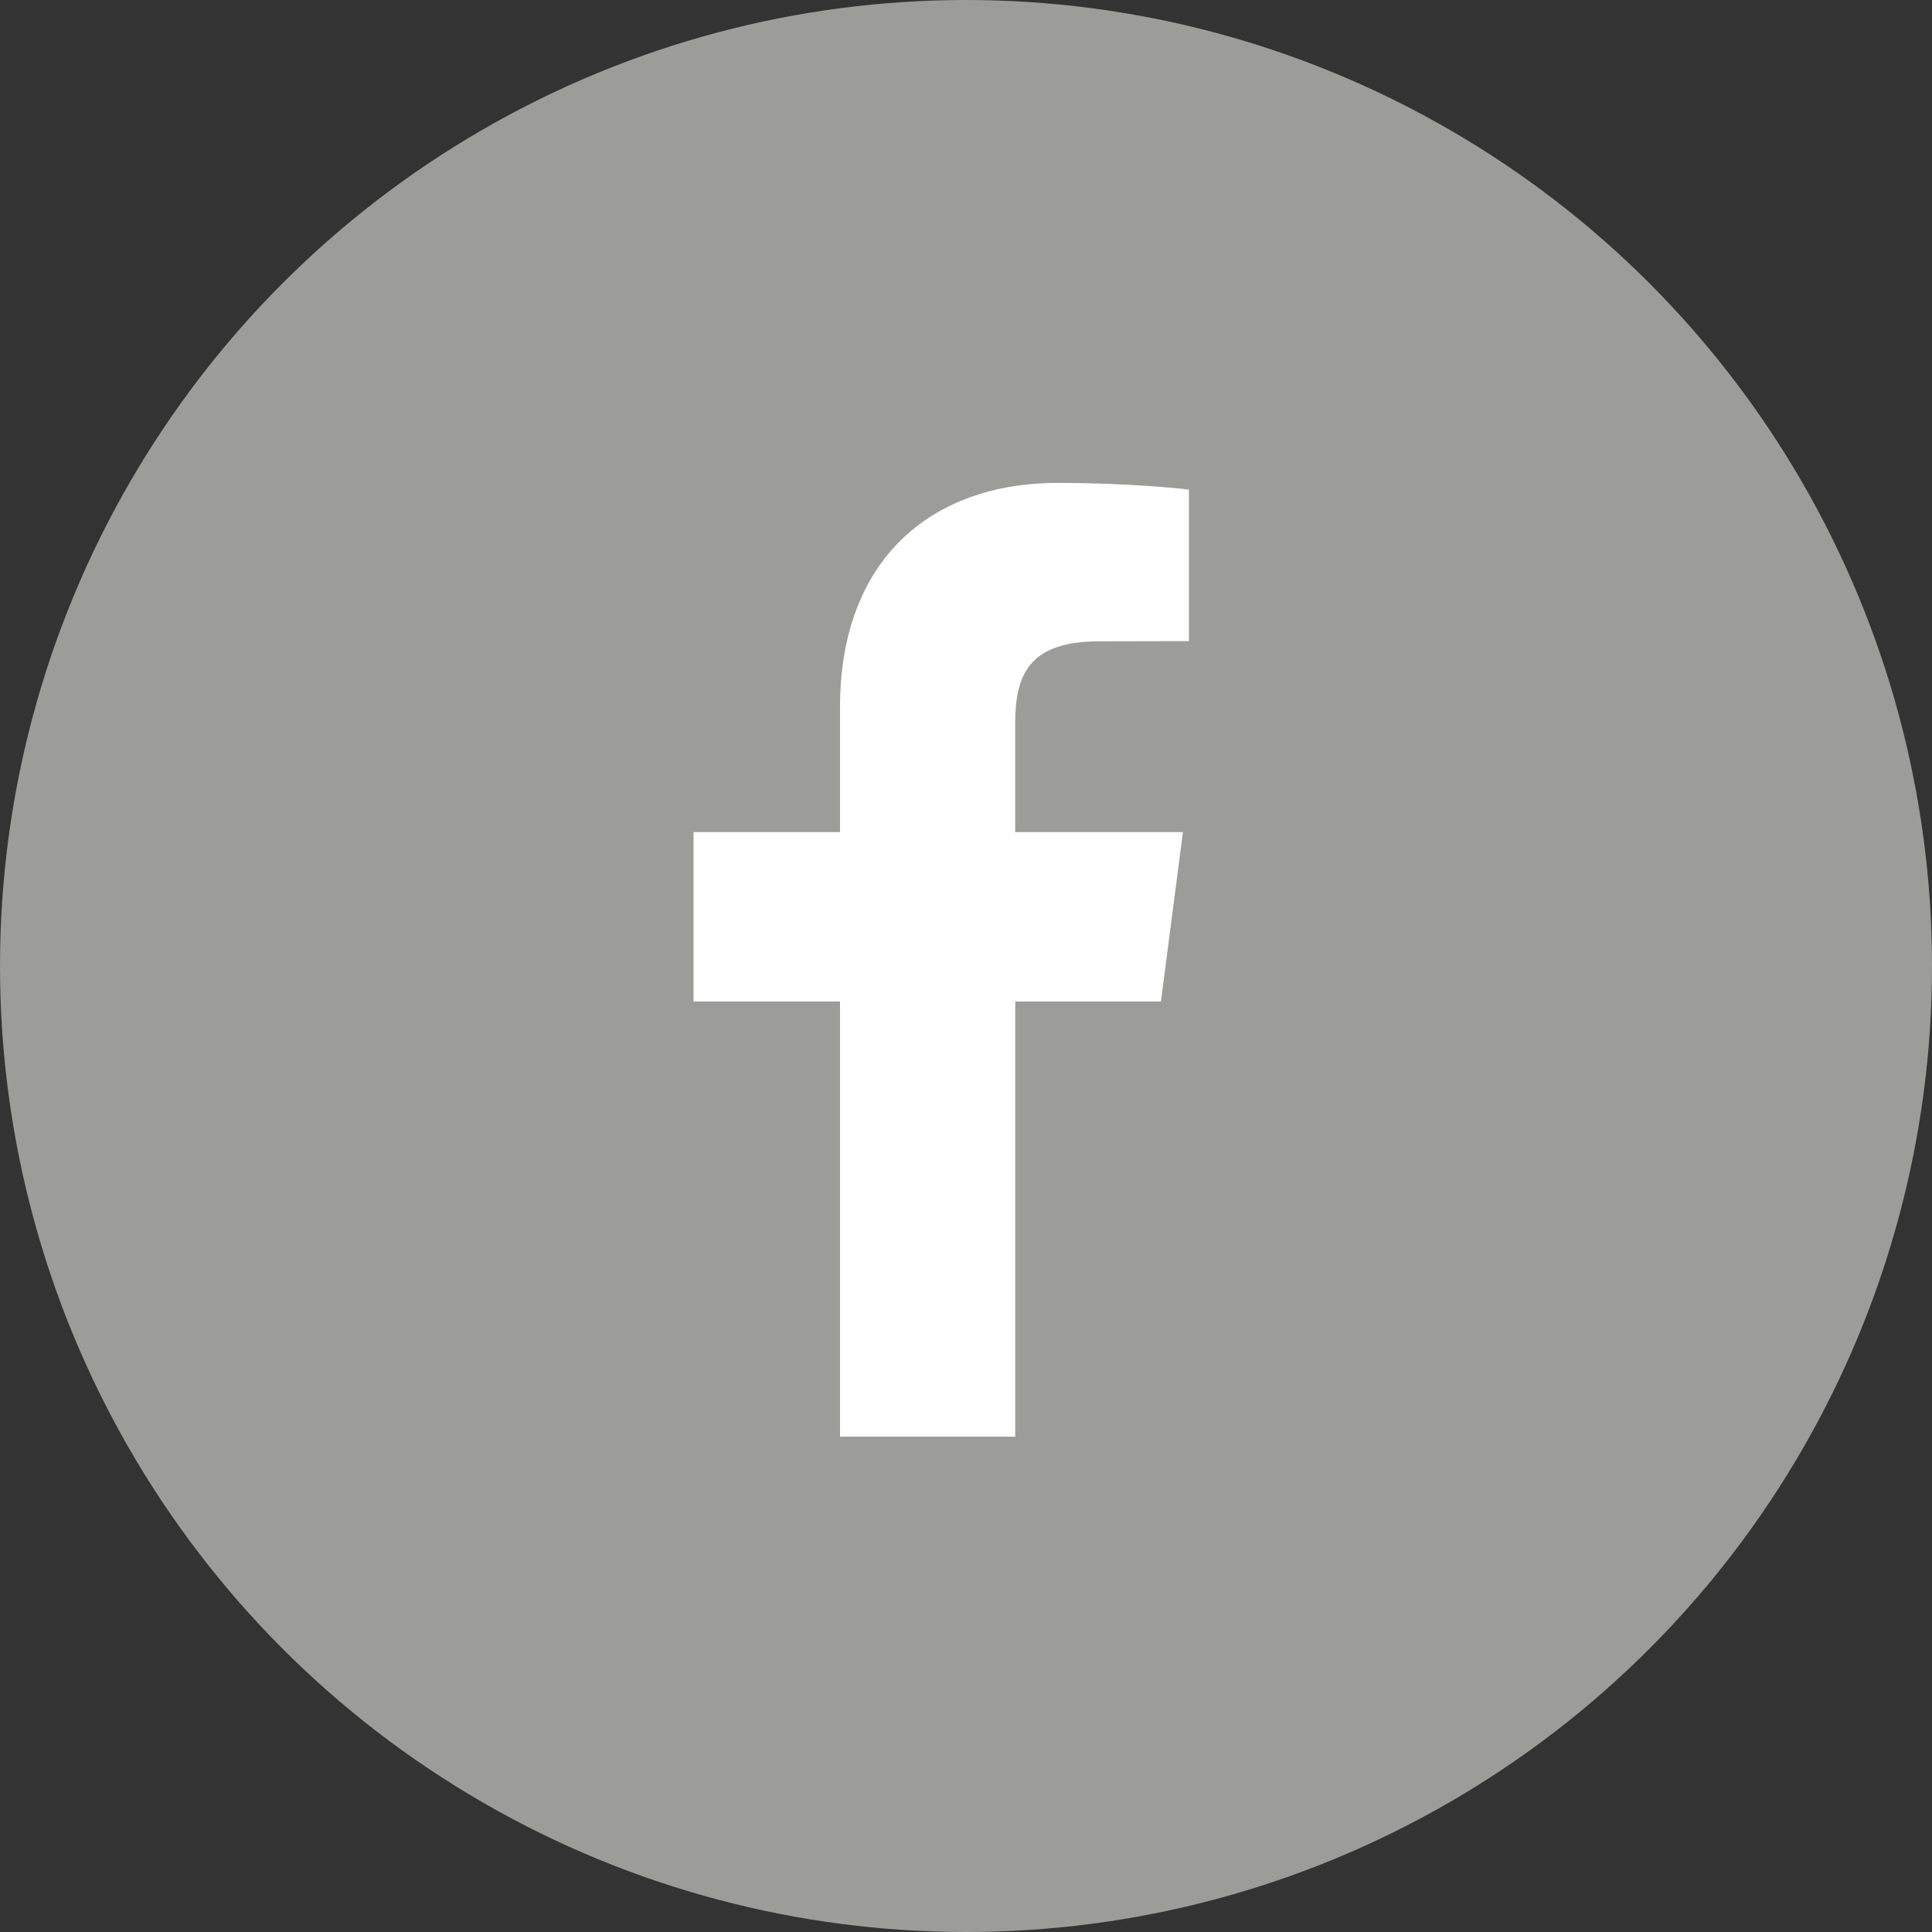 <?xml version="1.0" encoding="utf-8"?>
<!-- Generator: Adobe Illustrator 16.0.0, SVG Export Plug-In . SVG Version: 6.00 Build 0)  -->
<!DOCTYPE svg PUBLIC "-//W3C//DTD SVG 1.1//EN" "http://www.w3.org/Graphics/SVG/1.1/DTD/svg11.dtd">
<svg version="1.1" id="Capa_1" xmlns="http://www.w3.org/2000/svg" xmlns:xlink="http://www.w3.org/1999/xlink" x="0px" y="0px"
	 width="39px" height="39px" viewBox="0 0 39 39" enable-background="new 0 0 39 39" xml:space="preserve">
<rect x="0" y="0" width="39" height="39" fill="#333333" stroke="none"/>
<g>
	<circle opacity="0.8" fill="#B6B6B1" cx="19.5" cy="19.5" r="19.5"/>
	<path id="f_3_" fill="#FFFFFF" d="M20.494,29v-8.783h2.941l0.444-3.42h-3.386V14.61c0-0.987,0.275-1.664,1.698-1.664L24,12.942
		V9.884c-0.306-0.041-1.387-0.136-2.645-0.136c-2.61,0-4.398,1.598-4.398,4.525v2.524H14v3.42h2.957V29H20.494z"/>
</g>
</svg>
